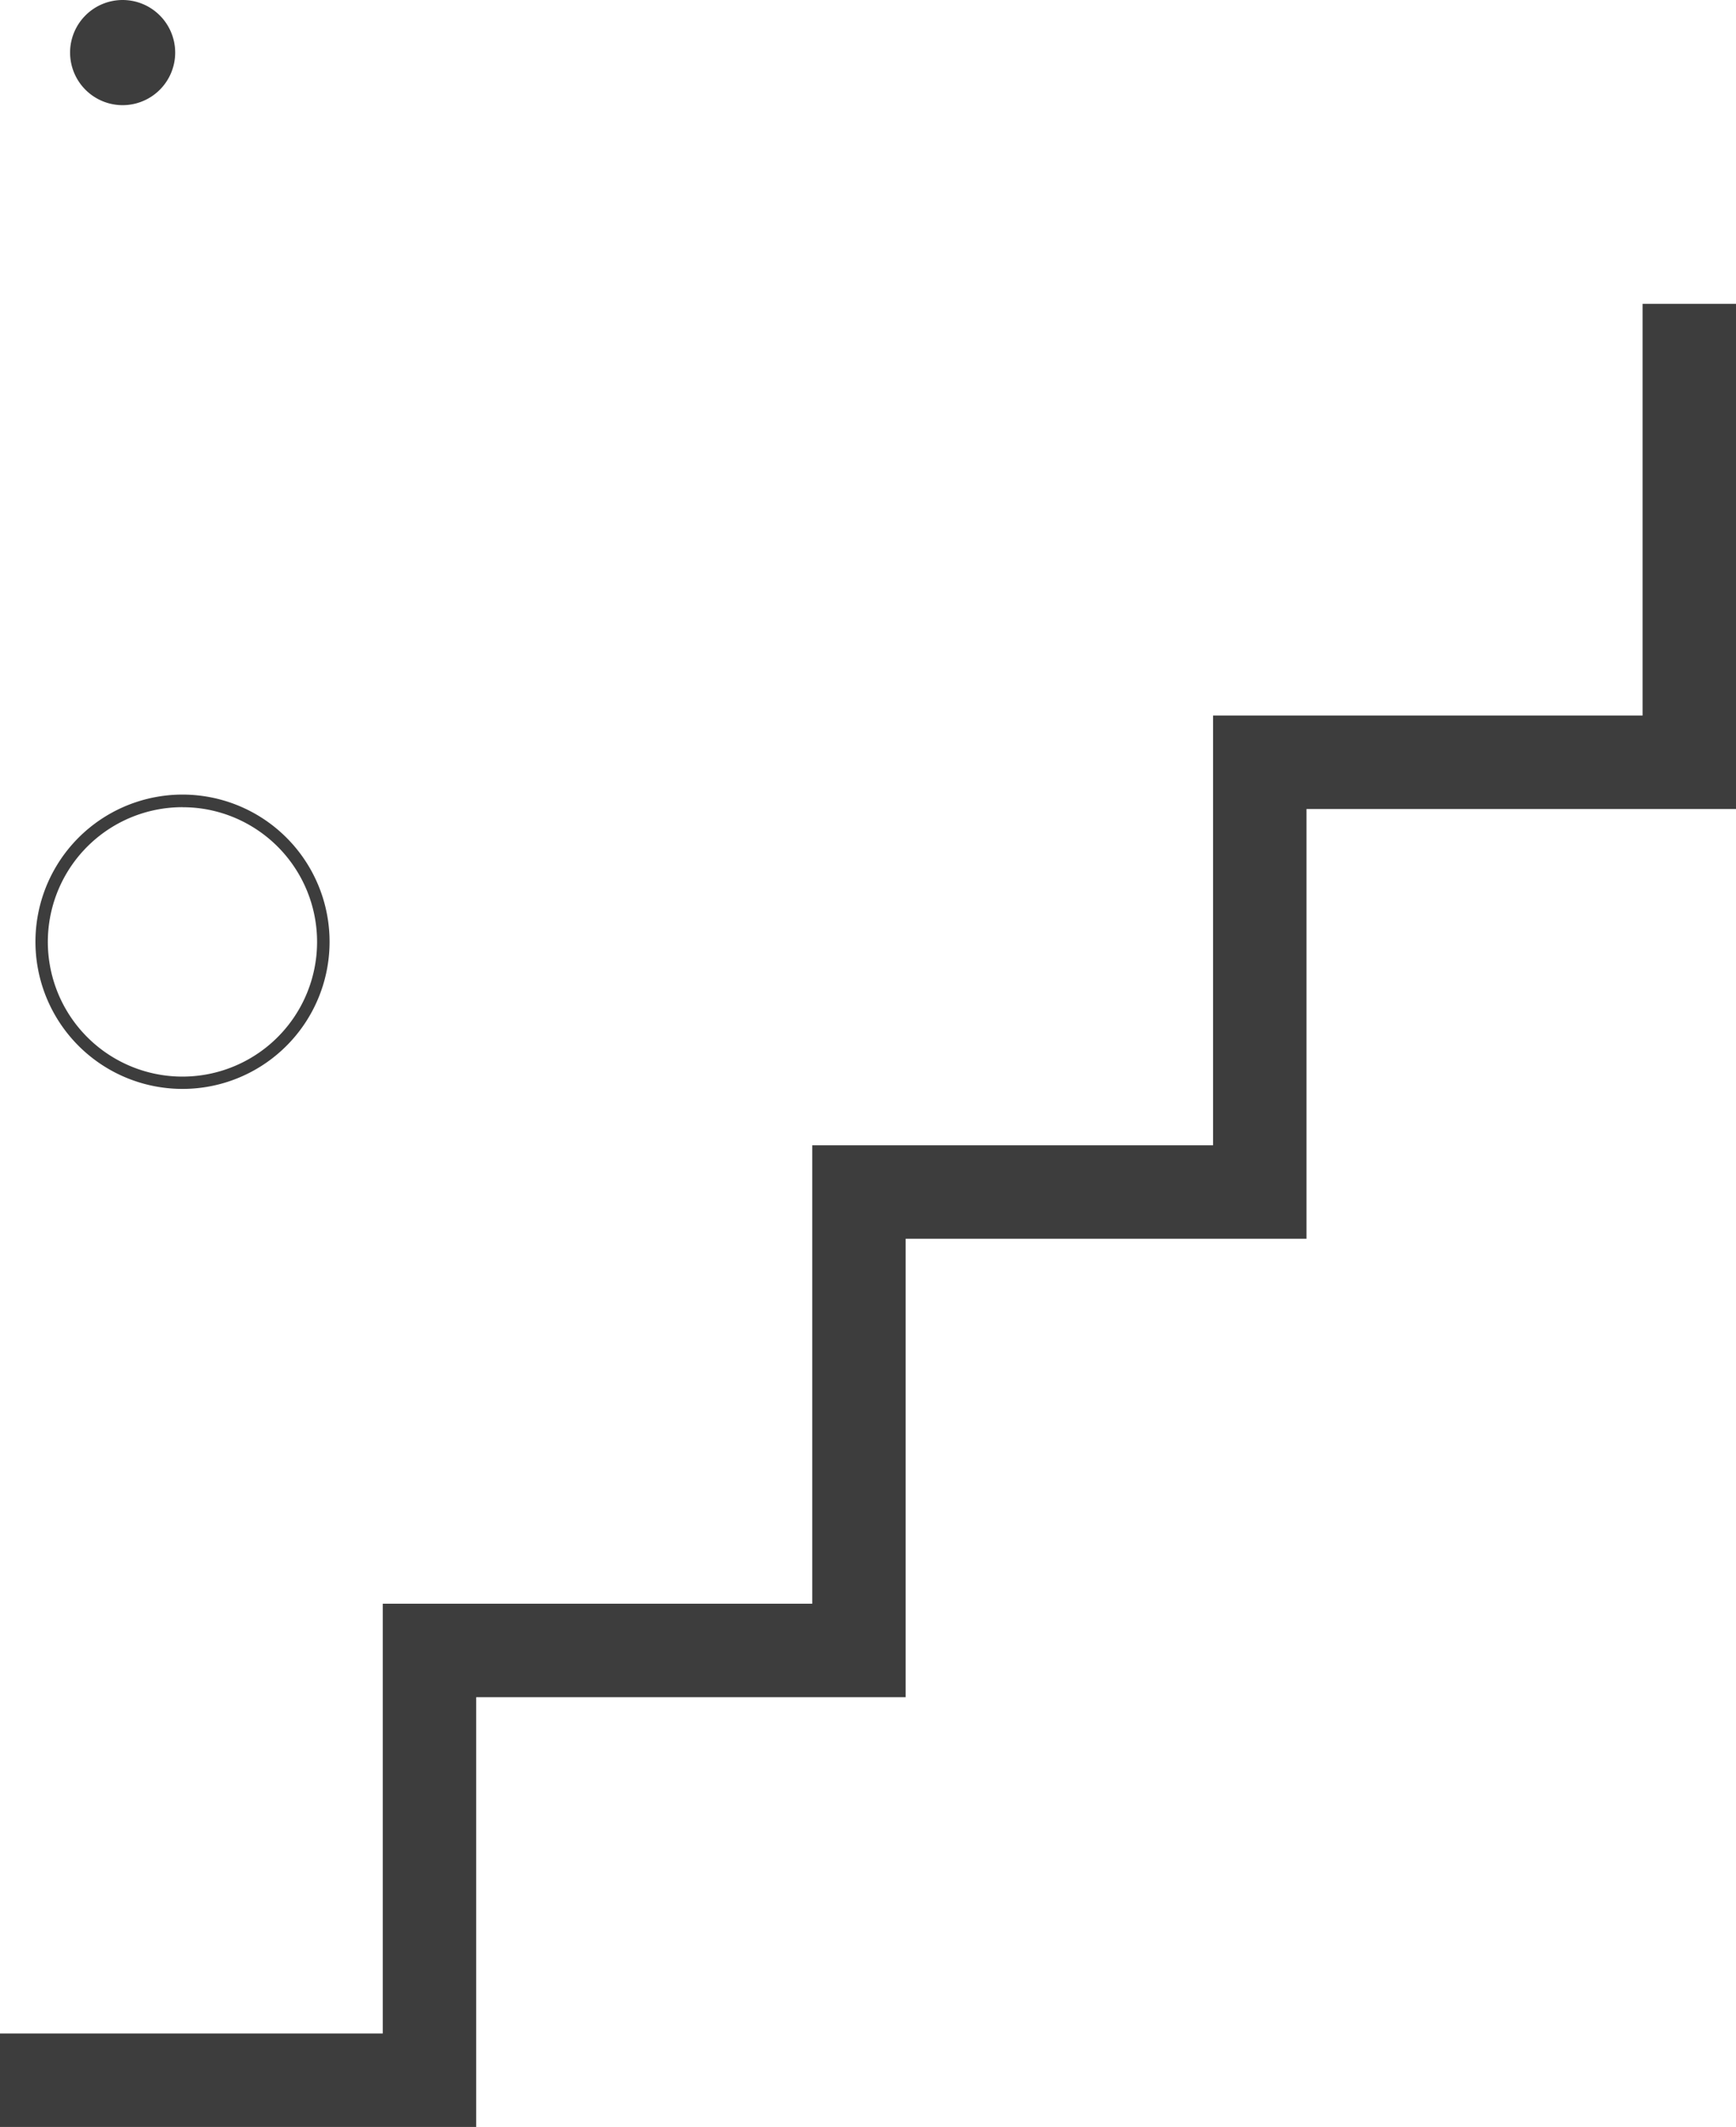 <svg xmlns="http://www.w3.org/2000/svg" width="75.491" height="92.43" viewBox="0 0 75.491 92.43">
  <g id="Group_44048" data-name="Group 44048" transform="translate(-826.469 -956.217)">
    <g id="Group_102" data-name="Group 102" transform="translate(631.234 856.137)">
      <path id="Path_48" data-name="Path 48" d="M215.942,192.51H195.235v-4.063H211.88V169.771h18.676V149.85h17.431V131.174h18.676v-17.89h4.063v21.952H252.049v18.676H234.618v19.921H215.942Z" fill="#3d3d3d"/>
    </g>
    <g id="Group_436" data-name="Group 436" transform="translate(631.234 856.137)">
      <path id="Path_74" data-name="Path 74" d="M203.187,147.4a6.395,6.395,0,1,1,3.843-1.295A6.391,6.391,0,0,1,203.187,147.4Zm-.018-12.243a5.854,5.854,0,1,0,.808.056h0A5.827,5.827,0,0,0,203.169,135.16Z" fill="#3d3d3d"/>
    </g>
    <path id="Path_79" data-name="Path 79" d="M202.853,102.365a2.285,2.285,0,1,1-2.286-2.285A2.287,2.287,0,0,1,202.853,102.365Z" transform="translate(631.234 856.137)" fill="#3d3d3d"/>
  </g>
</svg>
